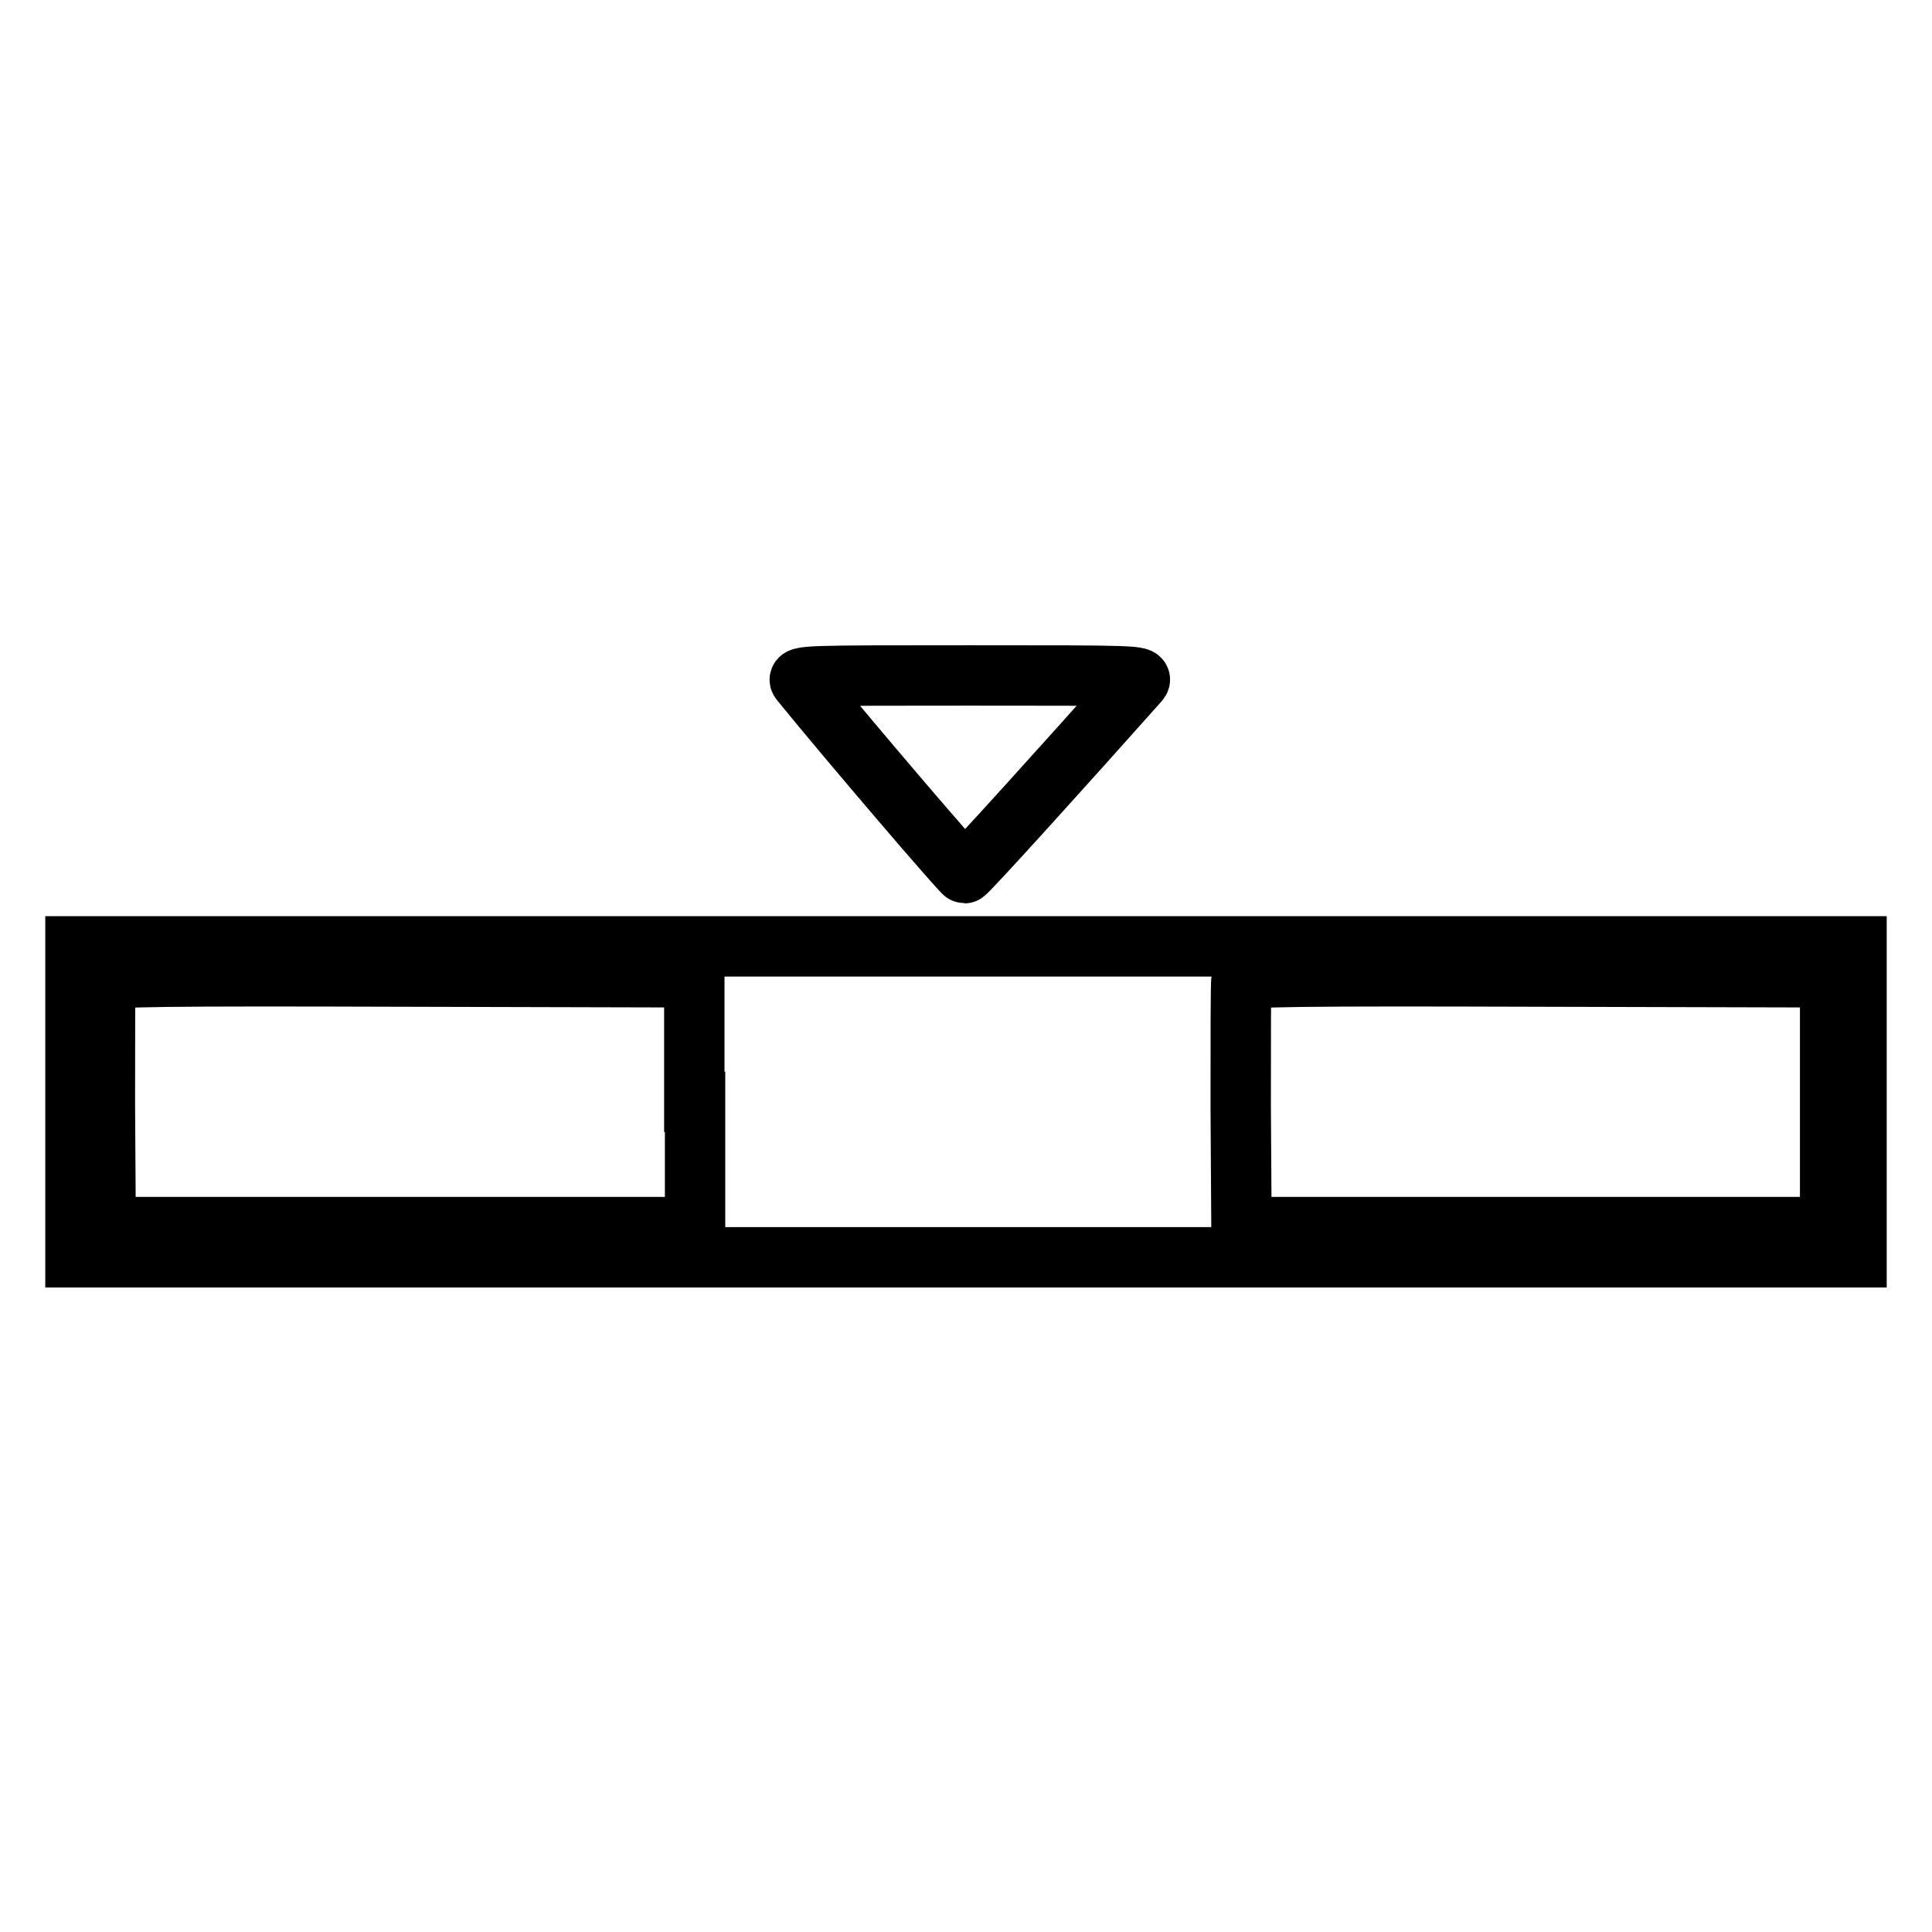 <?xml version="1.0" encoding="utf-8"?>
<!-- Svg Vector Icons : http://www.onlinewebfonts.com/icon -->
<!DOCTYPE svg PUBLIC "-//W3C//DTD SVG 1.1//EN" "http://www.w3.org/Graphics/SVG/1.1/DTD/svg11.dtd">
<svg version="1.1" xmlns="http://www.w3.org/2000/svg" xmlns:xlink="http://www.w3.org/1999/xlink" x="0px" y="0px" viewBox="0 0 256 256" enable-background="new 0 0 256 256" xml:space="preserve">
<g><g><g><path stroke-width="8" fill-opacity="0" stroke="#000000"  d="M106.1,90.3c6.6,8.1,21.4,25.4,21.7,25.4s13.4-14.5,23.1-25.4c0.7-0.8-0.4-0.8-22.4-0.8C106.9,89.5,105.4,89.5,106.1,90.3z"/><path stroke-width="8" fill-opacity="0" stroke="#000000"  d="M10,146v20.6h118h118V146v-20.6H128H10V146z M92.1,146v16.6H53H14l-0.1-16.1c0-8.8,0-16.4,0.1-16.6c0.1-0.5,8.1-0.6,39.1-0.5l38.9,0.1V146z M242.5,146v16.6h-39h-39l-0.1-16.1c0-8.8,0-16.4,0.1-16.6c0.1-0.5,8.1-0.6,39.1-0.5l38.9,0.1V146z"/></g></g></g>
</svg>